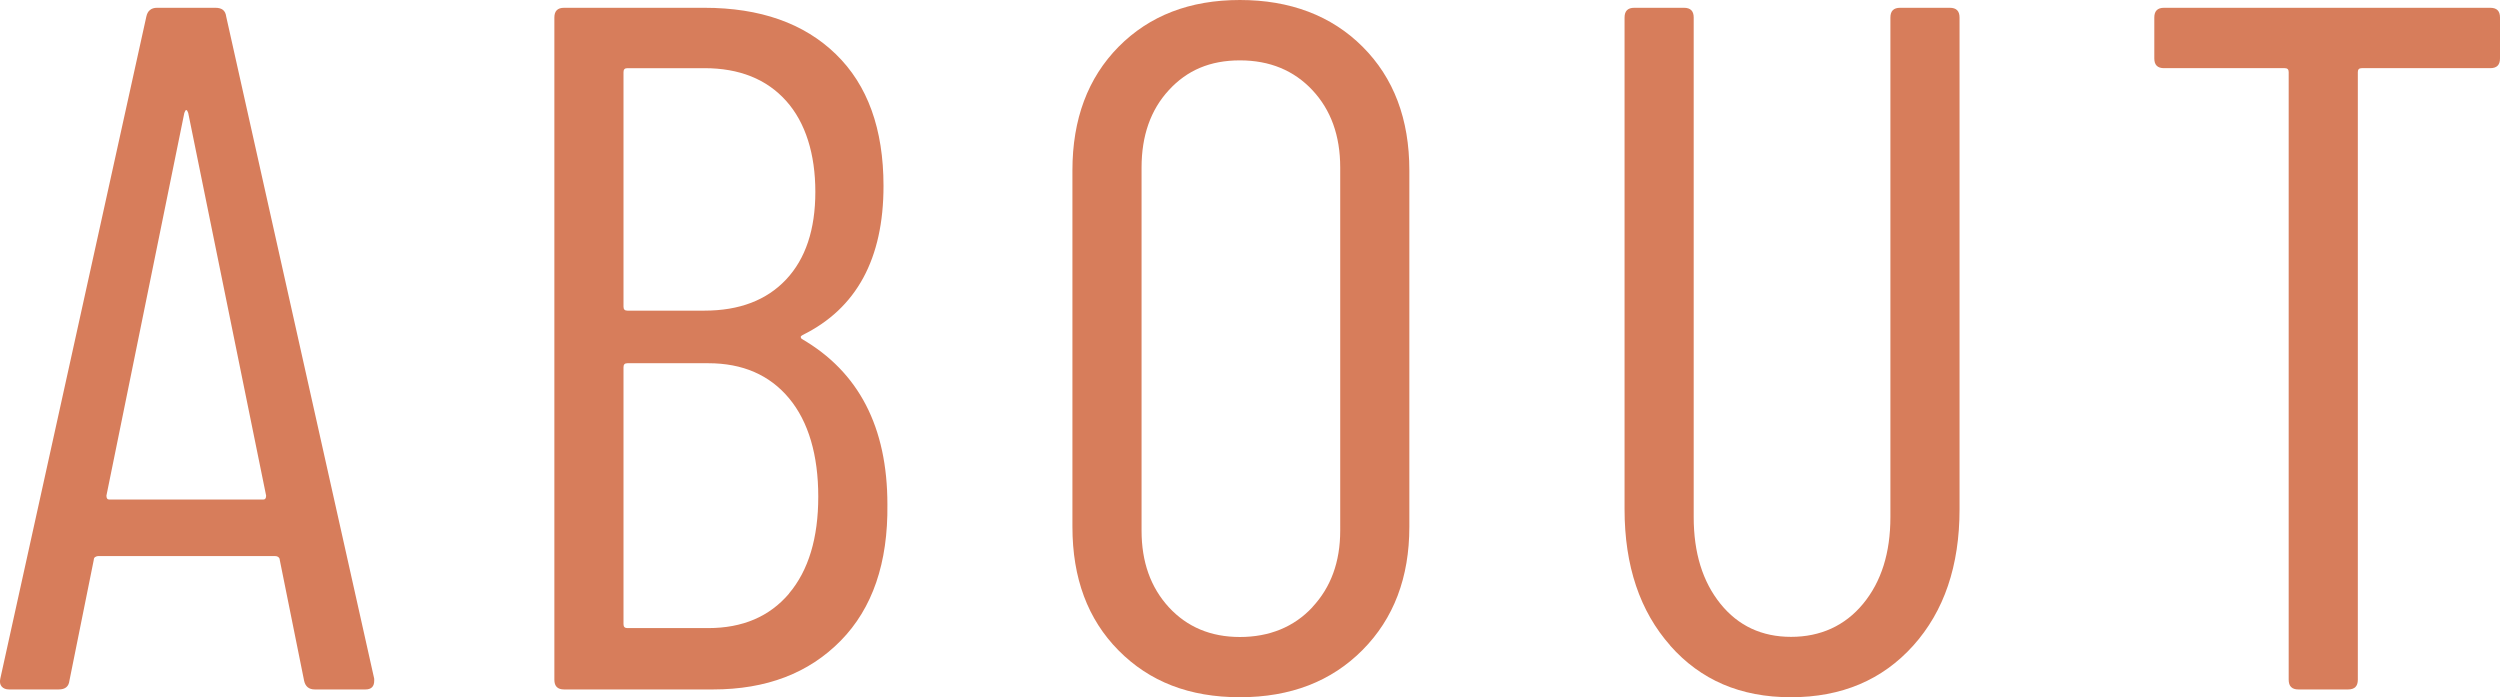 <?xml version="1.0" encoding="UTF-8"?><svg id="_イヤー_2" xmlns="http://www.w3.org/2000/svg" viewBox="0 0 179.71 50.12"><defs><style>.cls-1{fill:#d77d5b;}</style></defs><g id="D1"><g><path class="cls-1" d="M21.86,48.93l-1.75-8.68c0-.09-.04-.16-.11-.21-.07-.05-.15-.07-.25-.07H7.09c-.09,0-.17,.02-.25,.07-.07,.05-.1,.12-.1,.21l-1.75,8.68c-.05,.42-.3,.63-.77,.63H.65c-.23,0-.41-.07-.53-.21-.12-.14-.15-.33-.1-.56L10.52,1.19c.09-.42,.35-.63,.77-.63h4.2c.47,0,.72,.21,.77,.63l10.64,47.6v.14c0,.42-.21,.63-.63,.63h-3.64c-.42,0-.68-.21-.77-.63Zm-14-13.02h11.06c.14,0,.21-.09,.21-.28L13.53,8.12c-.05-.14-.09-.21-.14-.21s-.09,.07-.14,.21l-5.6,27.51c0,.19,.07,.28,.21,.28Z"/><path class="cls-1" d="M60.43,46.06c-2.29,2.33-5.34,3.5-9.17,3.5h-10.71c-.47,0-.7-.23-.7-.7V1.26c0-.47,.23-.7,.7-.7h10.08c4.01,0,7.16,1.11,9.45,3.33,2.29,2.22,3.43,5.38,3.43,9.48,0,5.23-1.94,8.8-5.81,10.71-.09,.05-.14,.09-.14,.14s.02,.09,.07,.14c4.11,2.38,6.16,6.35,6.16,11.9,.05,4.2-1.07,7.47-3.36,9.8ZM44.82,5.18V22.05c0,.19,.09,.28,.28,.28h5.53c2.52,0,4.48-.75,5.88-2.24,1.4-1.49,2.1-3.59,2.1-6.3s-.7-4.98-2.1-6.54c-1.4-1.56-3.36-2.35-5.88-2.35h-5.53c-.19,0-.28,.09-.28,.28Zm11.9,37.48c1.4-1.66,2.1-3.98,2.1-6.96s-.7-5.39-2.1-7.07c-1.4-1.68-3.34-2.52-5.81-2.52h-5.81c-.19,0-.28,.09-.28,.28v18.48c0,.19,.09,.28,.28,.28h5.81c2.47,0,4.41-.83,5.81-2.48Z"/><path class="cls-1" d="M80.41,46.76c-2.22-2.24-3.32-5.2-3.32-8.89V12.25c0-3.69,1.11-6.65,3.32-8.89,2.22-2.24,5.12-3.36,8.72-3.36s6.58,1.12,8.82,3.36c2.24,2.24,3.36,5.2,3.36,8.89v25.62c0,3.64-1.12,6.59-3.36,8.85-2.24,2.26-5.18,3.4-8.82,3.4s-6.5-1.12-8.72-3.36Zm13.93-3.12c1.33-1.42,2-3.25,2-5.5V12.04c0-2.29-.67-4.14-2-5.56-1.33-1.42-3.07-2.14-5.21-2.14s-3.8,.71-5.11,2.14c-1.31,1.42-1.96,3.28-1.96,5.56v26.11c0,2.24,.65,4.07,1.96,5.5,1.31,1.42,3.01,2.14,5.11,2.14s3.88-.71,5.21-2.14Z"/><path class="cls-1" d="M120.07,46.41c-2.19-2.47-3.29-5.74-3.29-9.8V1.26c0-.47,.23-.7,.7-.7h3.57c.47,0,.7,.23,.7,.7V37.17c0,2.57,.64,4.64,1.92,6.23,1.28,1.59,2.98,2.38,5.08,2.38s3.87-.79,5.18-2.38c1.31-1.59,1.96-3.66,1.96-6.23V1.26c0-.47,.23-.7,.7-.7h3.57c.47,0,.7,.23,.7,.7V36.61c0,4.06-1.11,7.33-3.33,9.8-2.22,2.47-5.15,3.71-8.79,3.71s-6.49-1.24-8.68-3.71Z"/><path class="cls-1" d="M179.71,1.26v2.94c0,.47-.23,.7-.7,.7h-9.24c-.19,0-.28,.09-.28,.28V48.86c0,.47-.23,.7-.7,.7h-3.57c-.47,0-.7-.23-.7-.7V5.18c0-.19-.09-.28-.28-.28h-8.68c-.47,0-.7-.23-.7-.7V1.26c0-.47,.23-.7,.7-.7h23.45c.47,0,.7,.23,.7,.7Z"/></g></g></svg>